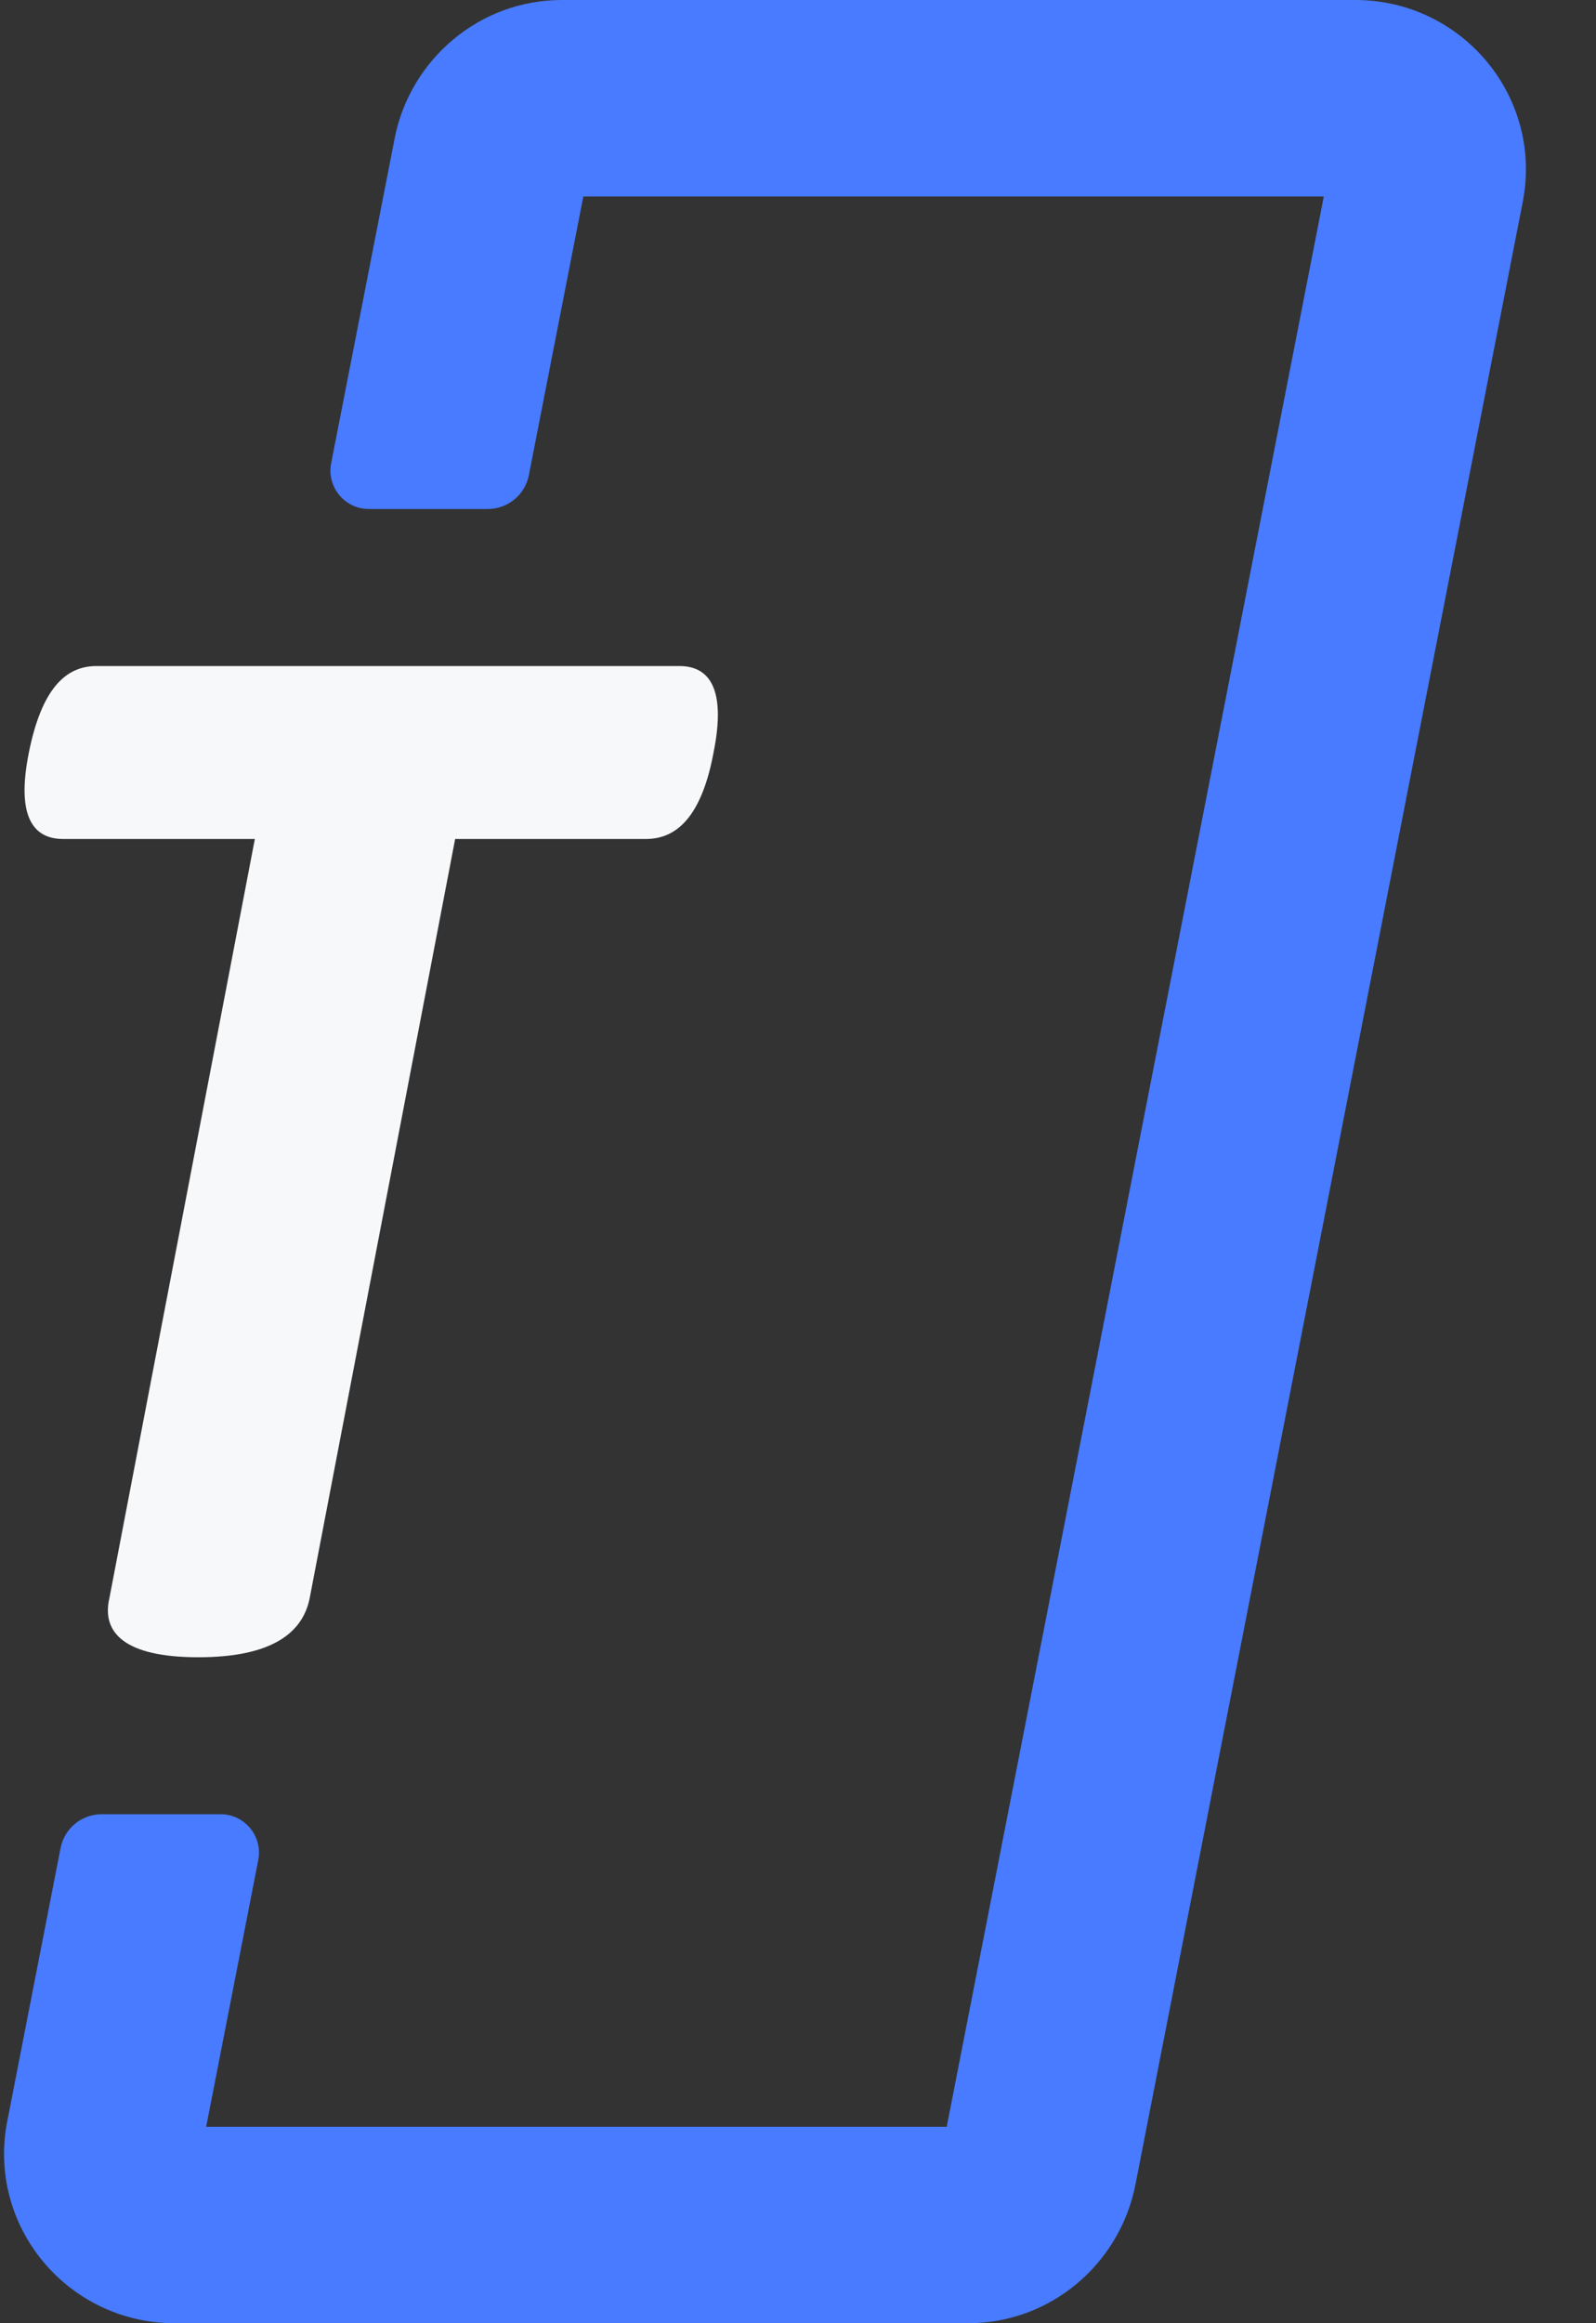 <?xml version="1.0" encoding="UTF-8"?> <svg xmlns="http://www.w3.org/2000/svg" width="22" height="32" viewBox="0 0 22 32" fill="none"><rect x="0" y="0" width="22" height="32" fill="#333333" stroke="none"/><path d="M6.724 7.011C7 7.011 7.237 6.816 7.29 6.545L8.041 2.706H18.248L13.05 29.294H2.842L3.56 25.62C3.624 25.293 3.374 24.989 3.041 24.989H1.401C1.126 24.989 0.888 25.184 0.835 25.455L0.105 29.192C-0.197 30.656 0.932 32 2.407 32H13.347C14.477 32 15.431 31.189 15.649 30.101L15.65 30.098L20.985 2.808C21.287 1.344 20.158 0 18.683 0H7.744C6.614 0 5.659 0.811 5.441 1.899L5.441 1.902L4.565 6.38C4.501 6.707 4.751 7.011 5.085 7.011H6.724Z" fill="#487BFF"></path><path d="M9.365 9.174C9.777 9.174 10.013 9.484 9.836 10.365C9.671 11.247 9.329 11.556 8.904 11.556H6.274L4.268 22.017C4.174 22.481 3.761 22.827 2.734 22.827C1.708 22.827 1.401 22.481 1.507 22.017L3.513 11.556H0.87C0.457 11.556 0.221 11.247 0.398 10.365C0.575 9.484 0.906 9.174 1.33 9.174L9.365 9.174Z" fill="#F7F8FA"></path></svg> 